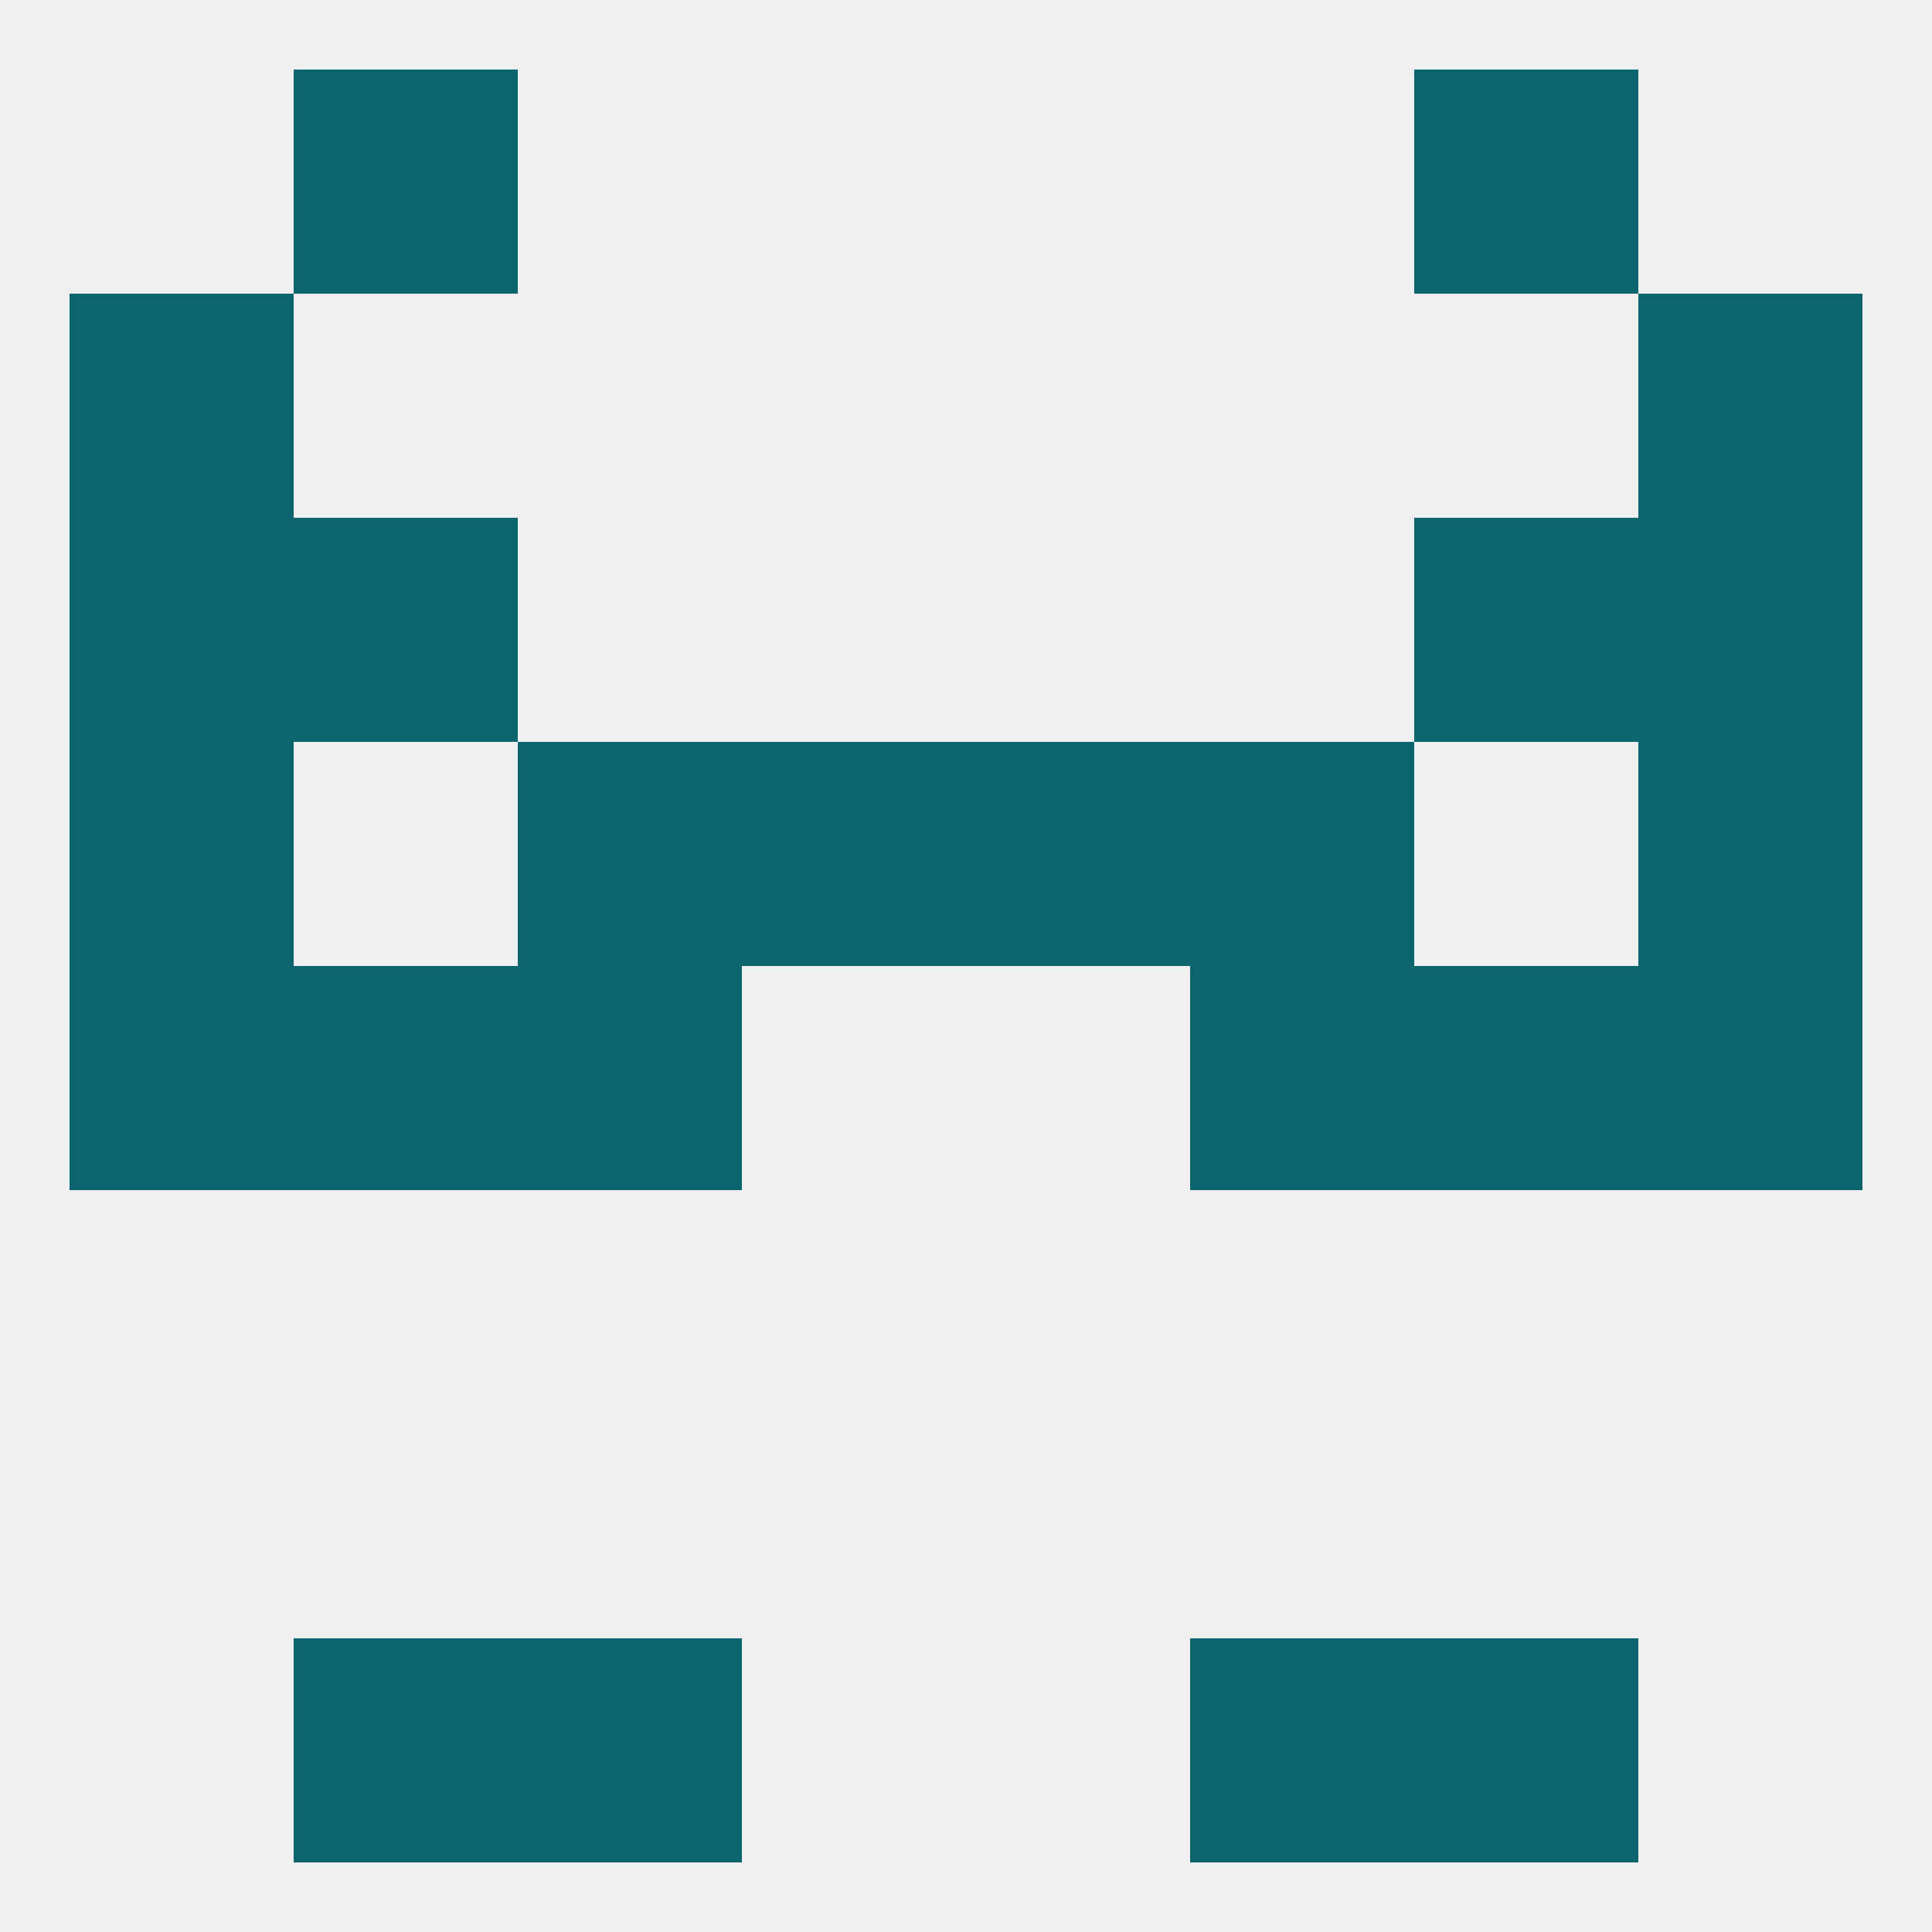 
<!--   <?xml version="1.0"?> -->
<svg version="1.1" baseprofile="full" xmlns="http://www.w3.org/2000/svg" xmlns:xlink="http://www.w3.org/1999/xlink" xmlns:ev="http://www.w3.org/2001/xml-events" width="250" height="250" viewBox="0 0 250 250" >
	<rect width="100%" height="100%" fill="rgba(240,240,240,255)"/>

	<rect x="183" y="9" width="29" height="29" fill="rgba(12,100,110,255)"/>
	<rect x="38" y="9" width="29" height="29" fill="rgba(12,100,110,255)"/>
	<rect x="38" y="212" width="29" height="29" fill="rgba(12,100,110,255)"/>
	<rect x="183" y="212" width="29" height="29" fill="rgba(12,100,110,255)"/>
	<rect x="67" y="212" width="29" height="29" fill="rgba(12,100,110,255)"/>
	<rect x="154" y="212" width="29" height="29" fill="rgba(12,100,110,255)"/>
	<rect x="9" y="125" width="29" height="29" fill="rgba(12,100,110,255)"/>
	<rect x="212" y="125" width="29" height="29" fill="rgba(12,100,110,255)"/>
	<rect x="67" y="125" width="29" height="29" fill="rgba(12,100,110,255)"/>
	<rect x="154" y="125" width="29" height="29" fill="rgba(12,100,110,255)"/>
	<rect x="38" y="125" width="29" height="29" fill="rgba(12,100,110,255)"/>
	<rect x="183" y="125" width="29" height="29" fill="rgba(12,100,110,255)"/>
	<rect x="9" y="96" width="29" height="29" fill="rgba(12,100,110,255)"/>
	<rect x="212" y="96" width="29" height="29" fill="rgba(12,100,110,255)"/>
	<rect x="96" y="96" width="29" height="29" fill="rgba(12,100,110,255)"/>
	<rect x="125" y="96" width="29" height="29" fill="rgba(12,100,110,255)"/>
	<rect x="67" y="96" width="29" height="29" fill="rgba(12,100,110,255)"/>
	<rect x="154" y="96" width="29" height="29" fill="rgba(12,100,110,255)"/>
	<rect x="38" y="67" width="29" height="29" fill="rgba(12,100,110,255)"/>
	<rect x="183" y="67" width="29" height="29" fill="rgba(12,100,110,255)"/>
	<rect x="9" y="67" width="29" height="29" fill="rgba(12,100,110,255)"/>
	<rect x="212" y="67" width="29" height="29" fill="rgba(12,100,110,255)"/>
	<rect x="9" y="38" width="29" height="29" fill="rgba(12,100,110,255)"/>
	<rect x="212" y="38" width="29" height="29" fill="rgba(12,100,110,255)"/>
</svg>